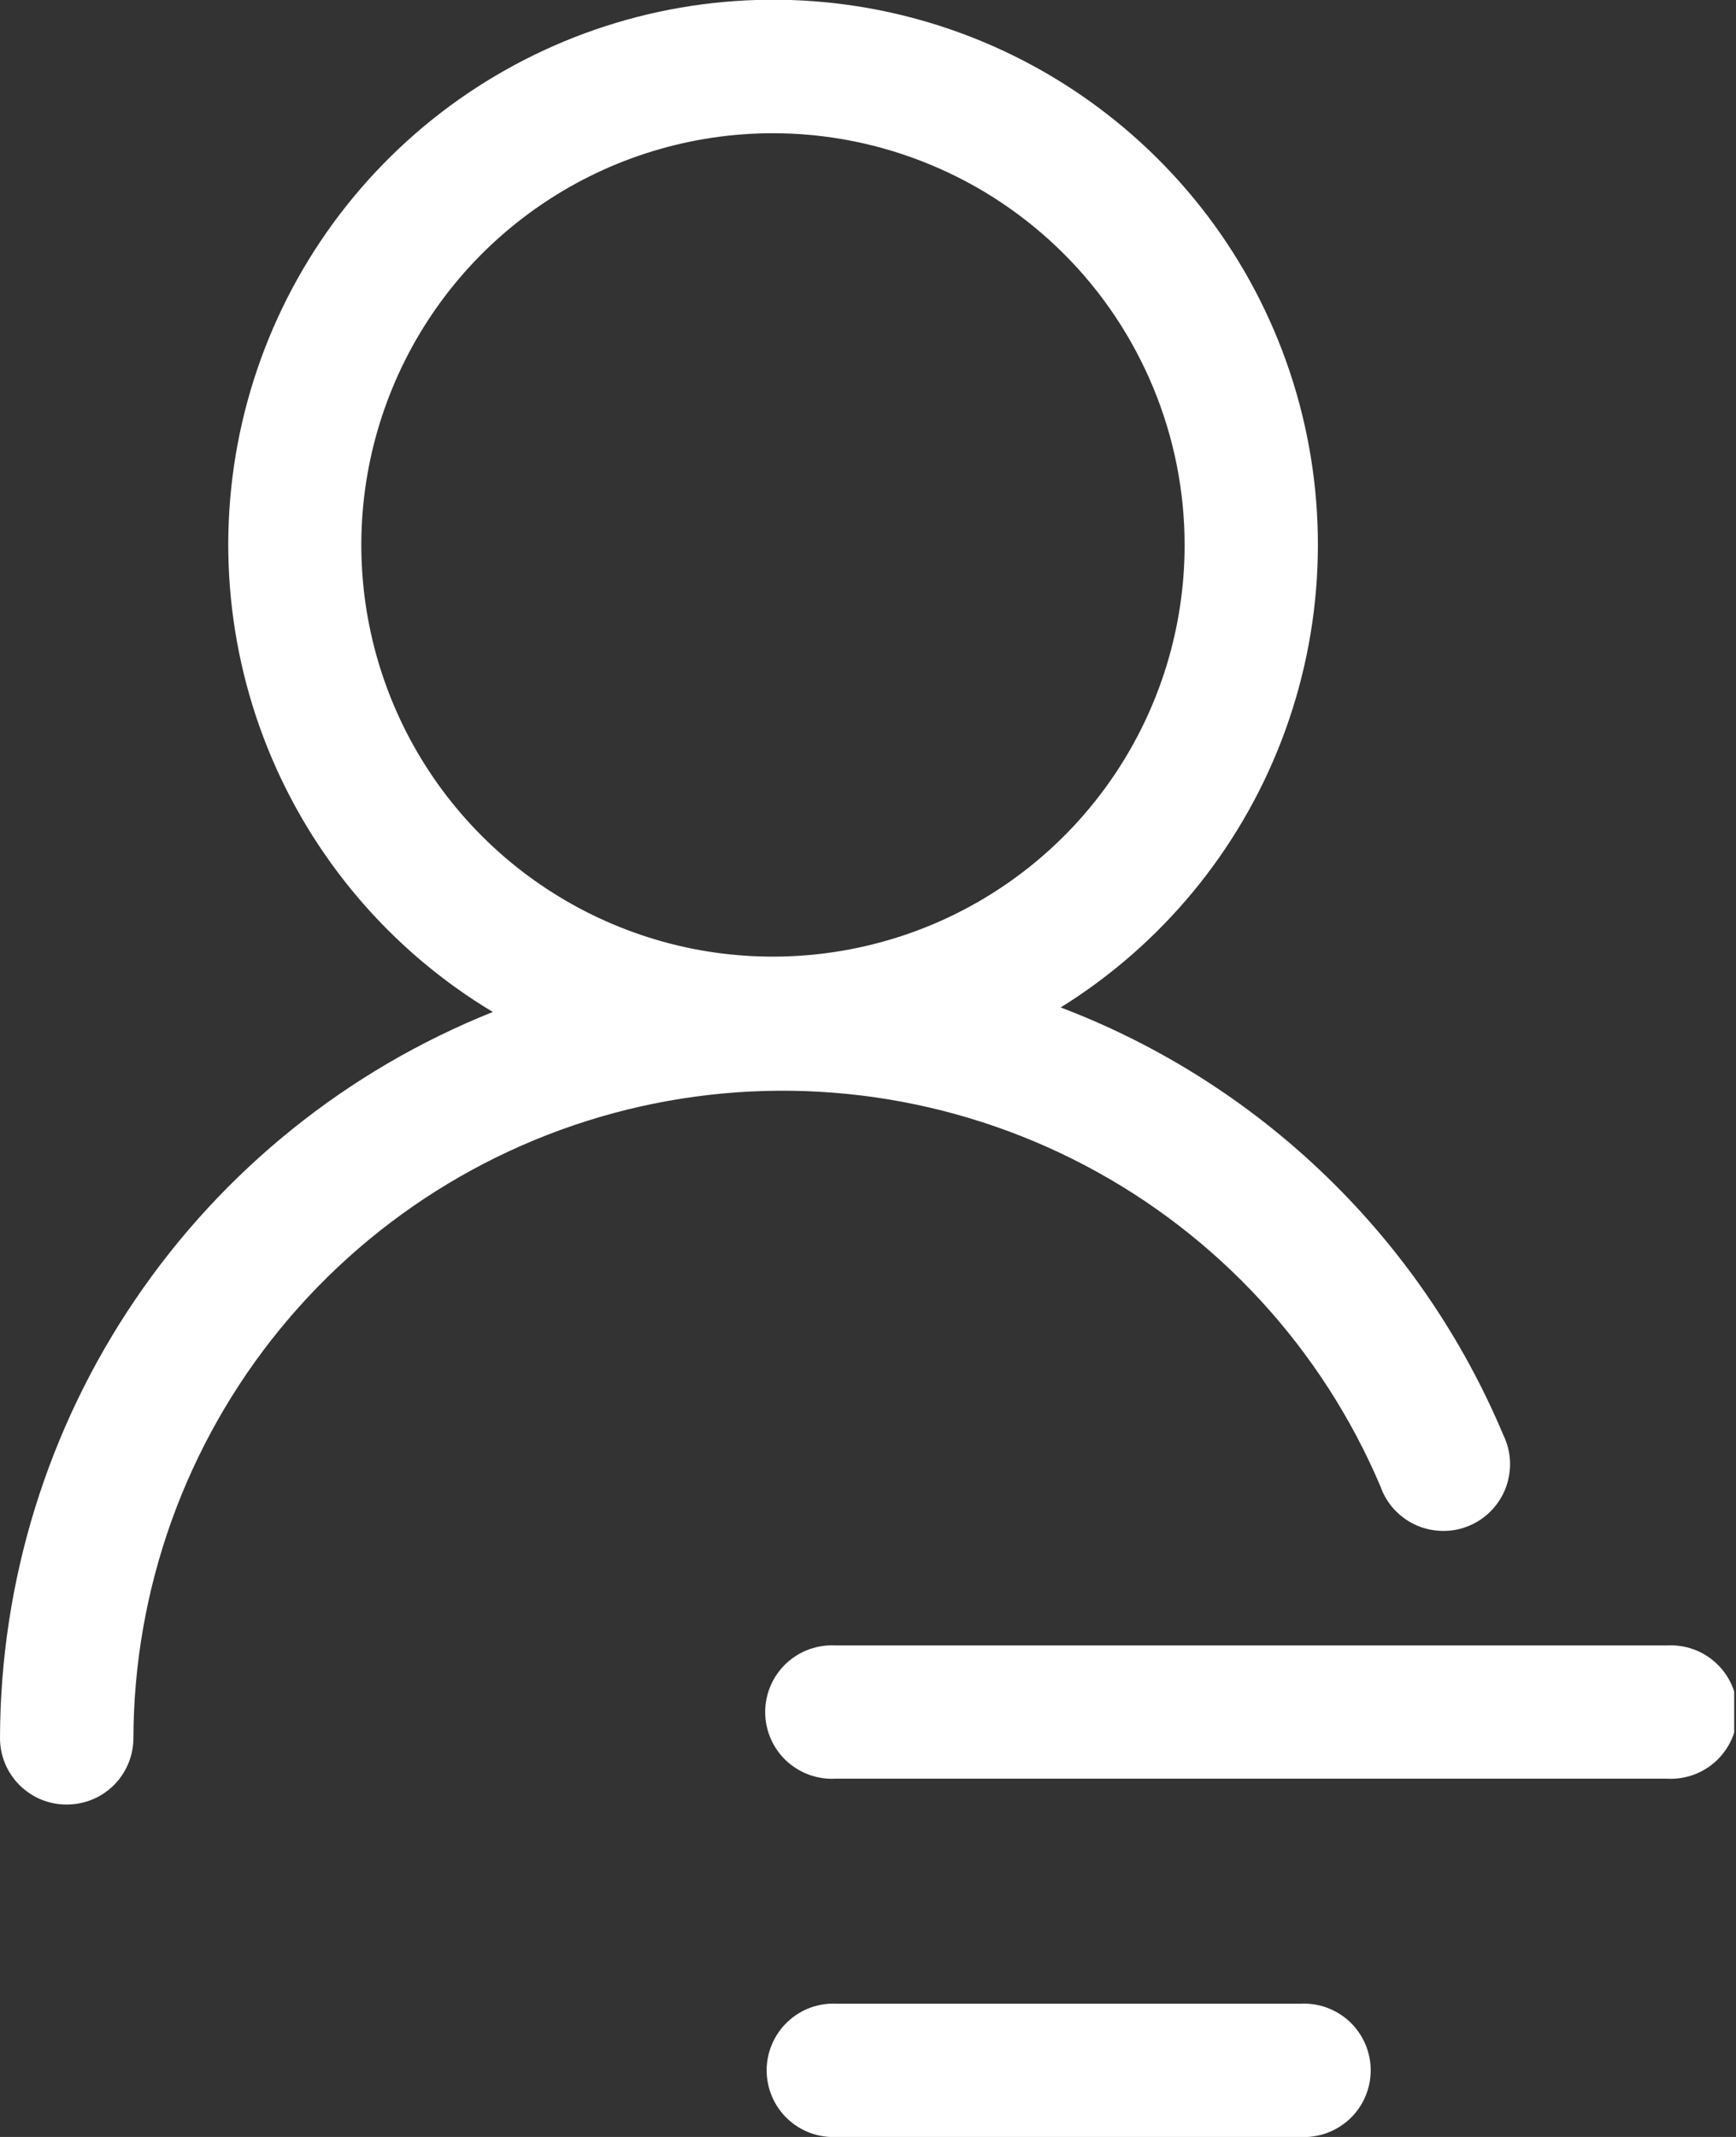 <svg width="26" height="32" viewBox="0 0 26 32" fill="none" xmlns="http://www.w3.org/2000/svg">
<rect x="0" y="0" width="26" height="32" fill="#333333" stroke="none"/>
<g clip-path="url(#clip0_224_734)">
<path d="M19.47 32H12.54C12.405 32.008 12.268 31.988 12.14 31.942C12.012 31.895 11.895 31.823 11.796 31.73C11.697 31.637 11.618 31.524 11.564 31.399C11.51 31.274 11.482 31.139 11.482 31.003C11.482 30.866 11.51 30.732 11.564 30.607C11.618 30.482 11.697 30.369 11.796 30.275C11.895 30.182 12.012 30.11 12.14 30.063C12.268 30.017 12.405 29.997 12.54 30.005H19.47C19.606 29.997 19.742 30.017 19.87 30.063C19.998 30.11 20.116 30.182 20.215 30.275C20.314 30.369 20.393 30.482 20.447 30.607C20.501 30.732 20.529 30.866 20.529 31.003C20.529 31.139 20.501 31.274 20.447 31.399C20.393 31.524 20.314 31.637 20.215 31.73C20.116 31.823 19.998 31.895 19.87 31.942C19.742 31.988 19.606 32.008 19.47 32ZM0.999 27.022C0.868 27.023 0.738 26.997 0.617 26.948C0.496 26.898 0.386 26.824 0.293 26.732C0.2 26.639 0.126 26.529 0.076 26.409C0.026 26.288 -8.35684e-07 26.158 0 26.027C0.005 23.685 0.71 21.398 2.026 19.46C3.341 17.522 5.206 16.023 7.381 15.154C5.856 14.239 4.671 12.85 4.007 11.199C3.344 9.549 3.238 7.726 3.706 6.01C4.174 4.293 5.19 2.777 6.599 1.691C8.009 0.606 9.735 0.01 11.514 -0.004C13.293 -0.018 15.028 0.55 16.454 1.613C17.881 2.676 18.921 4.176 19.416 5.885C19.911 7.594 19.834 9.418 19.197 11.079C18.56 12.74 17.397 14.147 15.886 15.086C17.366 15.649 18.717 16.506 19.856 17.607C20.996 18.707 21.9 20.026 22.514 21.486C22.574 21.608 22.608 21.741 22.615 21.877C22.621 22.013 22.6 22.149 22.553 22.276C22.505 22.404 22.432 22.52 22.338 22.618C22.244 22.716 22.13 22.794 22.005 22.847C21.88 22.9 21.745 22.927 21.609 22.925C21.473 22.924 21.338 22.895 21.214 22.841C21.09 22.786 20.978 22.706 20.885 22.607C20.792 22.507 20.721 22.39 20.676 22.261C19.801 20.198 18.24 18.5 16.257 17.455C14.274 16.41 11.991 16.082 9.794 16.526C7.597 16.971 5.621 18.161 4.201 19.894C2.78 21.628 2.002 23.799 1.998 26.041C1.994 26.303 1.887 26.553 1.7 26.737C1.513 26.921 1.261 27.023 0.999 27.022ZM11.566 1.995C10.348 1.997 9.158 2.36 8.146 3.038C7.134 3.716 6.345 4.678 5.88 5.804C5.414 6.93 5.292 8.168 5.53 9.363C5.768 10.558 6.354 11.655 7.215 12.517C8.076 13.379 9.173 13.966 10.367 14.206C11.562 14.444 12.8 14.324 13.926 13.86C15.053 13.396 16.016 12.608 16.695 11.597C17.374 10.586 17.739 9.396 17.742 8.178C17.744 7.366 17.585 6.562 17.275 5.812C16.965 5.061 16.511 4.379 15.937 3.805C15.363 3.231 14.682 2.775 13.932 2.465C13.182 2.154 12.378 1.994 11.566 1.995ZM24.964 26.635H12.519C12.383 26.643 12.247 26.623 12.119 26.577C11.991 26.53 11.874 26.458 11.774 26.365C11.675 26.271 11.596 26.159 11.542 26.033C11.488 25.908 11.46 25.774 11.46 25.637C11.46 25.501 11.488 25.366 11.542 25.241C11.596 25.116 11.675 25.003 11.774 24.91C11.874 24.817 11.991 24.744 12.119 24.698C12.247 24.652 12.383 24.632 12.519 24.64H24.964C25.099 24.632 25.236 24.652 25.364 24.698C25.492 24.744 25.609 24.817 25.708 24.91C25.807 25.003 25.886 25.116 25.94 25.241C25.994 25.366 26.022 25.501 26.022 25.637C26.022 25.774 25.994 25.908 25.94 26.033C25.886 26.159 25.807 26.271 25.708 26.365C25.609 26.458 25.492 26.53 25.364 26.577C25.236 26.623 25.099 26.643 24.964 26.635Z" fill="white"/>
</g>
<defs>
<clipPath id="clip0_224_734">
<rect width="25.973" height="32" fill="white"/>
</clipPath>
</defs>
</svg>
